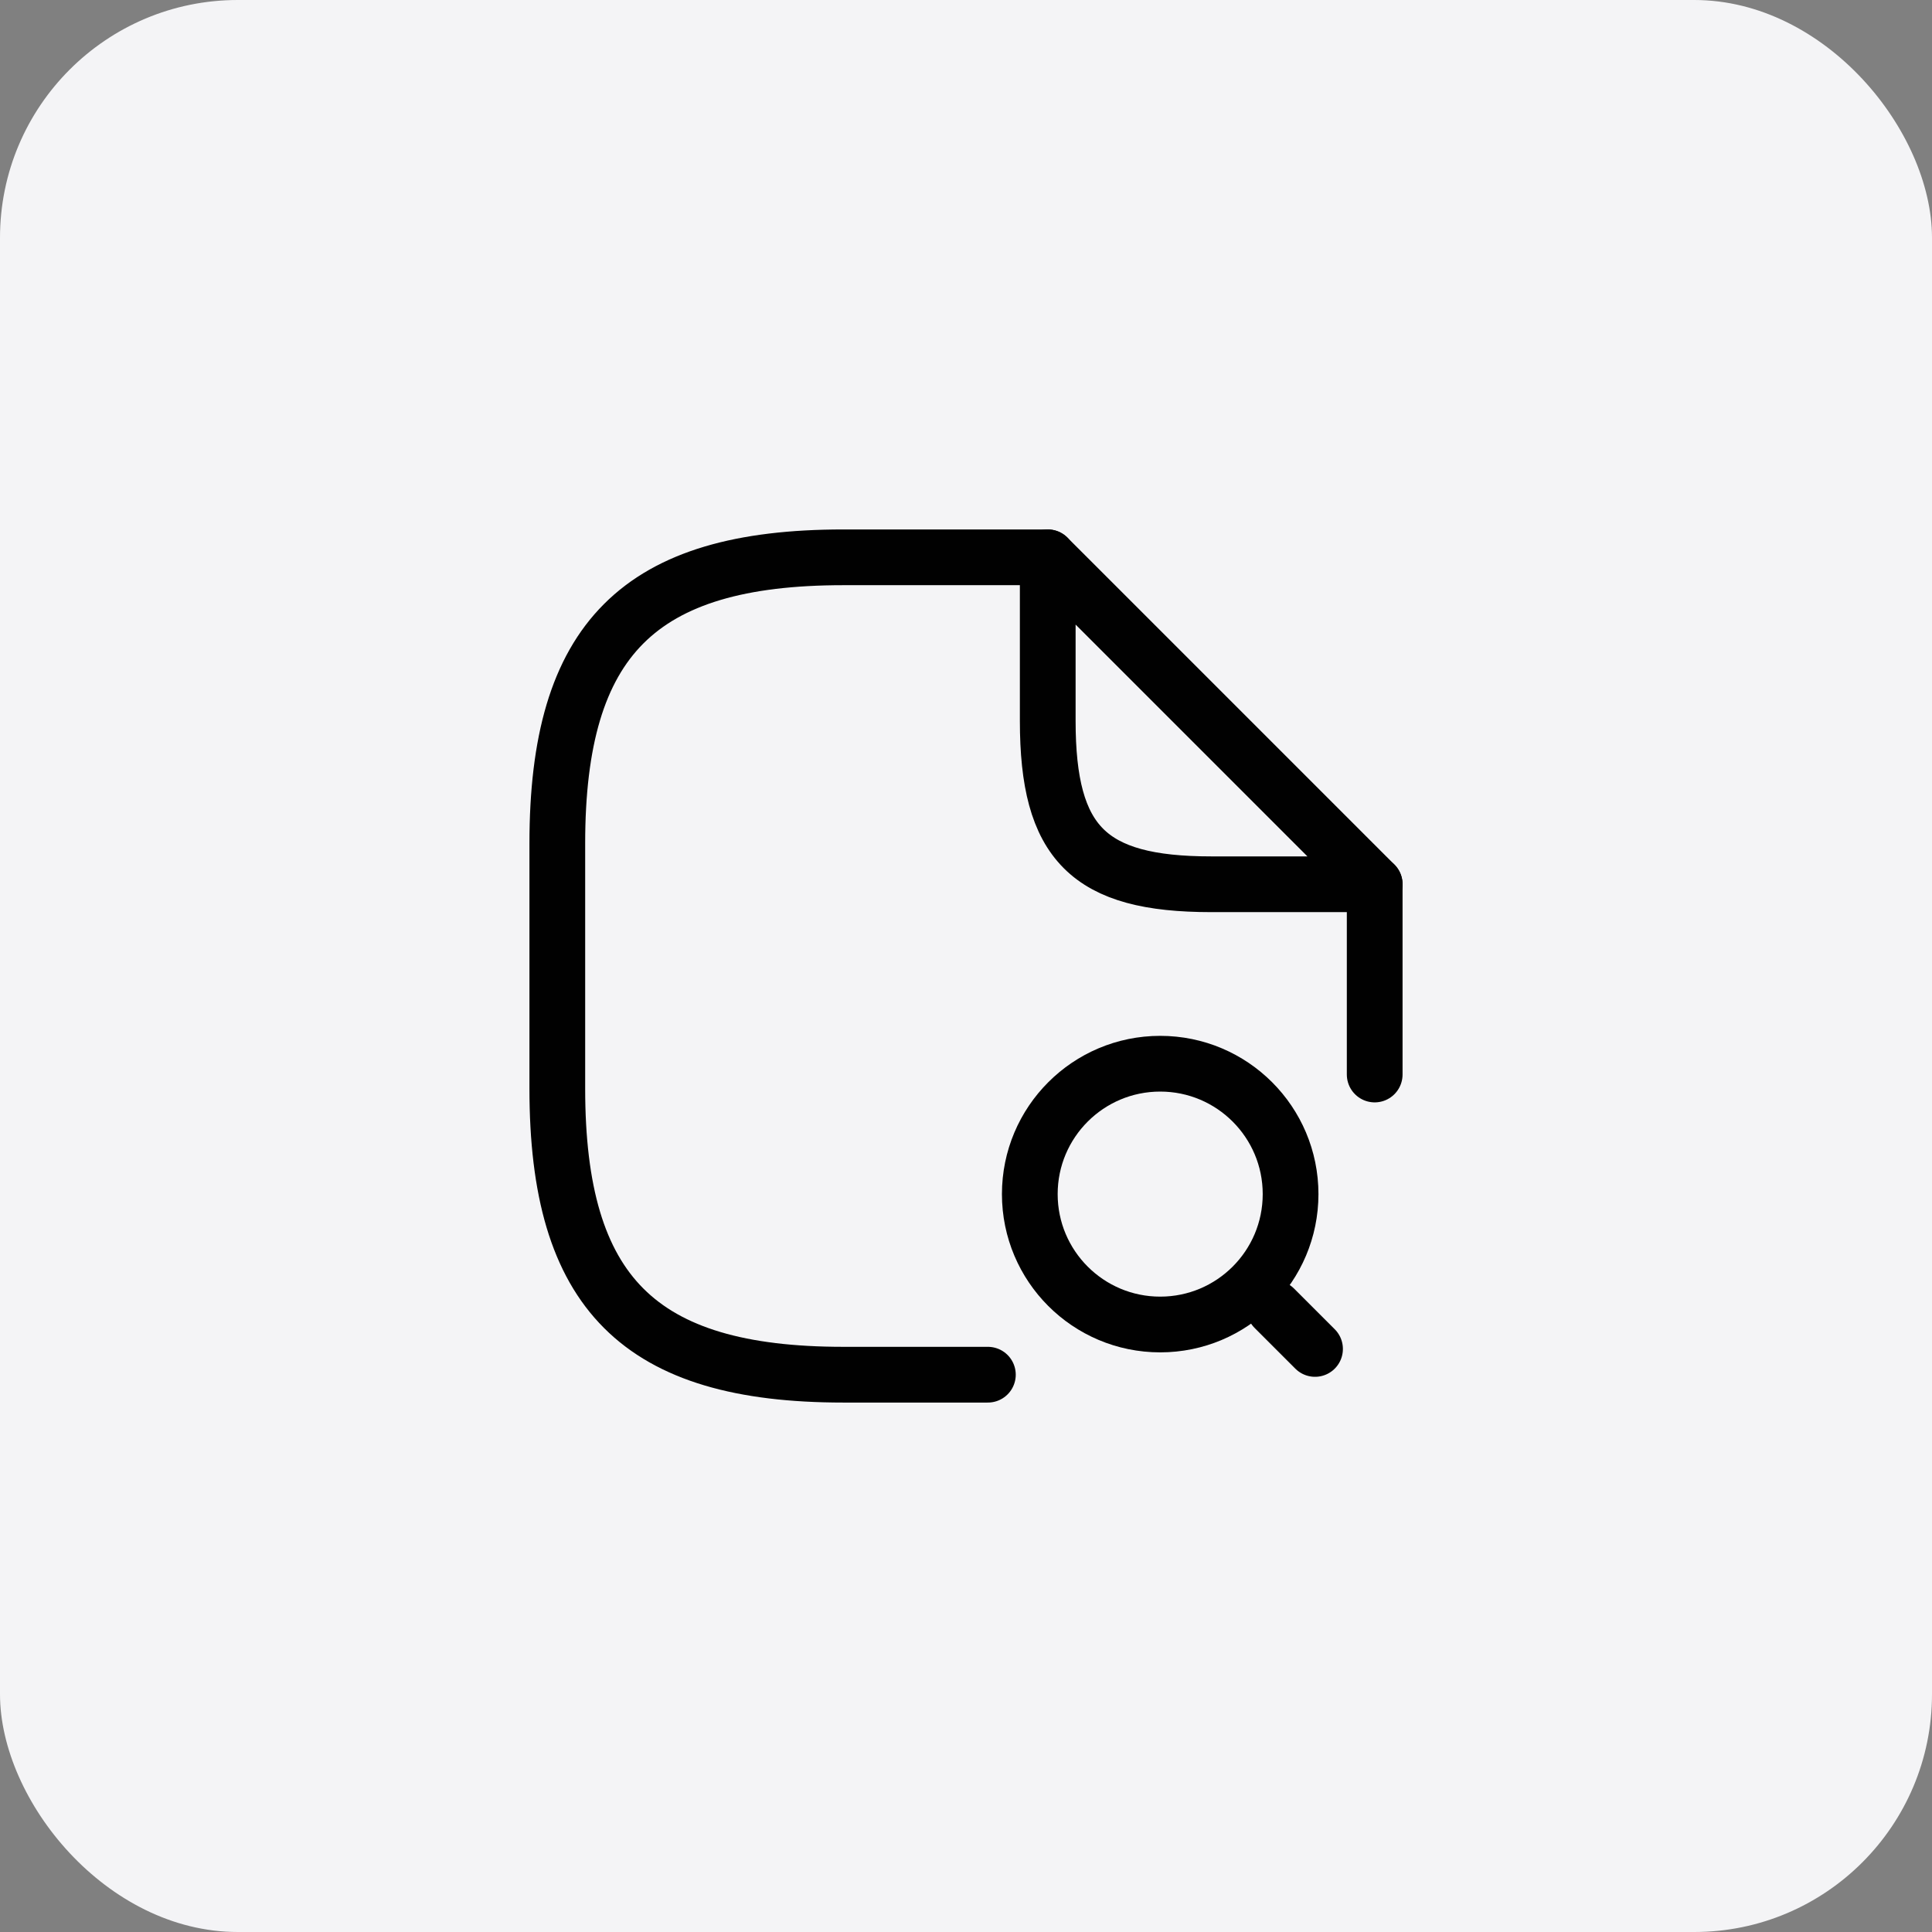 <svg width="260" height="260" viewBox="0 0 260 260" fill="none" xmlns="http://www.w3.org/2000/svg">
<rect x="0" y="0" width="260" height="260" fill="#808080" stroke="none"/>
<rect y="0" width="260" height="260" rx="32" fill="#F4F4F6"/>
<path d="M141 75.001H113.5C86 75.001 75 86.001 75 113.5V146.5C75 174 86 185 113.5 185H132.945" stroke="#010101" stroke-width="7.5" stroke-linecap="round" stroke-linejoin="round"/>
<path d="M185 119V144.603" stroke="#010101" stroke-width="7.5" stroke-linecap="round" stroke-linejoin="round"/>
<path d="M185 119H163C146.5 119 141 113.5 141 97.001V75.001L185 119Z" stroke="#010101" stroke-width="7.5" stroke-linecap="round" stroke-linejoin="round"/>
<path d="M156.134 178.245C165.825 178.245 173.681 170.389 173.681 160.698C173.681 151.007 165.825 143.15 156.134 143.15C146.443 143.15 138.586 151.007 138.586 160.698C138.586 170.389 146.443 178.245 156.134 178.245Z" stroke="#010101" stroke-width="7.5" stroke-linecap="round" stroke-linejoin="round"/>
<path d="M176.971 181.535L171.487 176.052" stroke="#010101" stroke-width="7.5" stroke-linecap="round" stroke-linejoin="round"/>
</svg>
